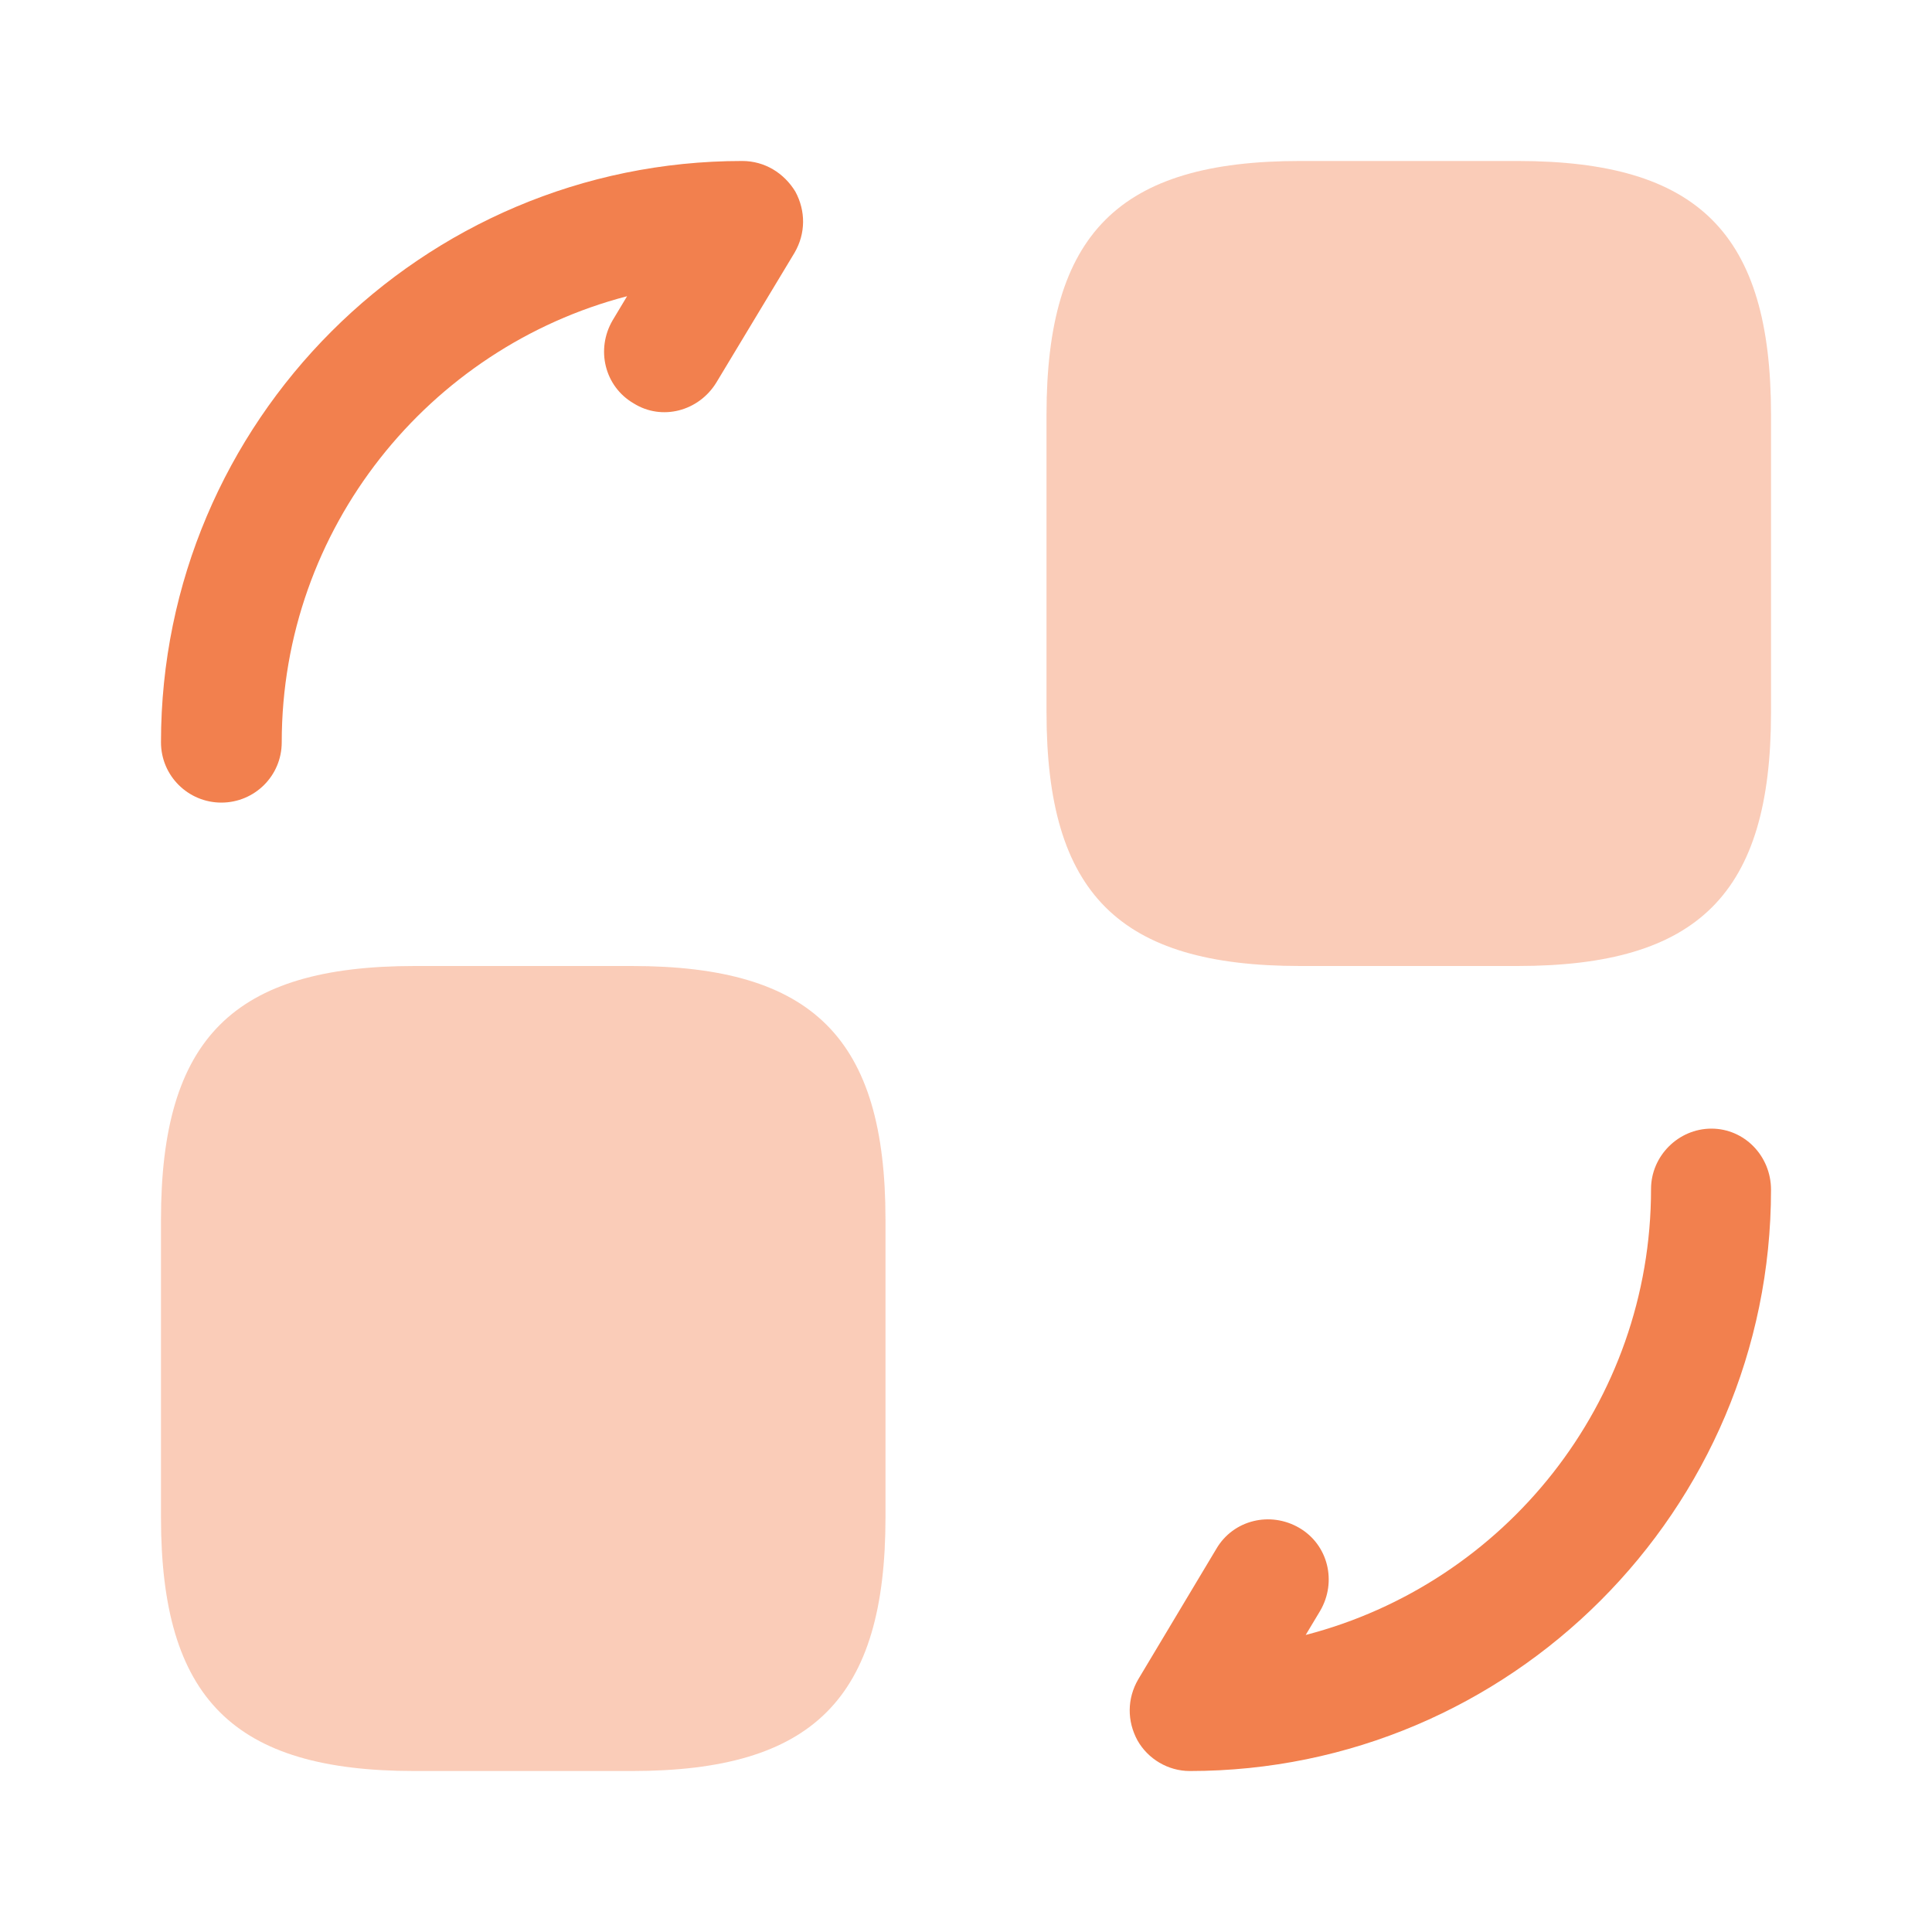 <svg width="40" height="40" viewBox="0 0 40 40" fill="none" xmlns="http://www.w3.org/2000/svg">
<path opacity="0.4" d="M36.667 8.583V14.75C36.667 18.5 35.167 20 31.417 20H26.917C23.167 20 21.667 18.5 21.667 14.75V8.583C21.667 4.833 23.167 3.333 26.917 3.333H31.417C35.167 3.333 36.667 4.833 36.667 8.583Z" fill="#F2804E"/>
<path opacity="0.4" d="M18.333 25.25V31.417C18.333 35.167 16.833 36.667 13.083 36.667H8.583C4.833 36.667 3.333 35.167 3.333 31.417V25.25C3.333 21.5 4.833 20 8.583 20H13.083C16.833 20 18.333 21.5 18.333 25.25Z" fill="#F2804E"/>
<path d="M24.633 36.667C24.183 36.667 23.767 36.417 23.55 36.033C23.333 35.633 23.333 35.167 23.567 34.767L25.183 32.067C25.533 31.467 26.3 31.283 26.9 31.633C27.5 31.983 27.683 32.75 27.333 33.35L27.033 33.85C31.15 32.783 34.183 29.05 34.183 24.617C34.183 23.933 34.75 23.367 35.433 23.367C36.117 23.367 36.667 23.933 36.667 24.633C36.667 31.267 31.267 36.667 24.633 36.667Z" fill="#F2804E"/>
<path d="M4.583 16.617C3.9 16.617 3.333 16.067 3.333 15.367C3.333 8.733 8.733 3.333 15.367 3.333C15.833 3.333 16.233 3.583 16.467 3.967C16.683 4.367 16.683 4.833 16.45 5.233L14.833 7.917C14.467 8.517 13.7 8.717 13.117 8.35C12.517 8 12.333 7.233 12.683 6.633L12.983 6.133C8.883 7.2 5.833 10.933 5.833 15.367C5.833 16.067 5.267 16.617 4.583 16.617Z" fill="#F2804E"/>
</svg>
